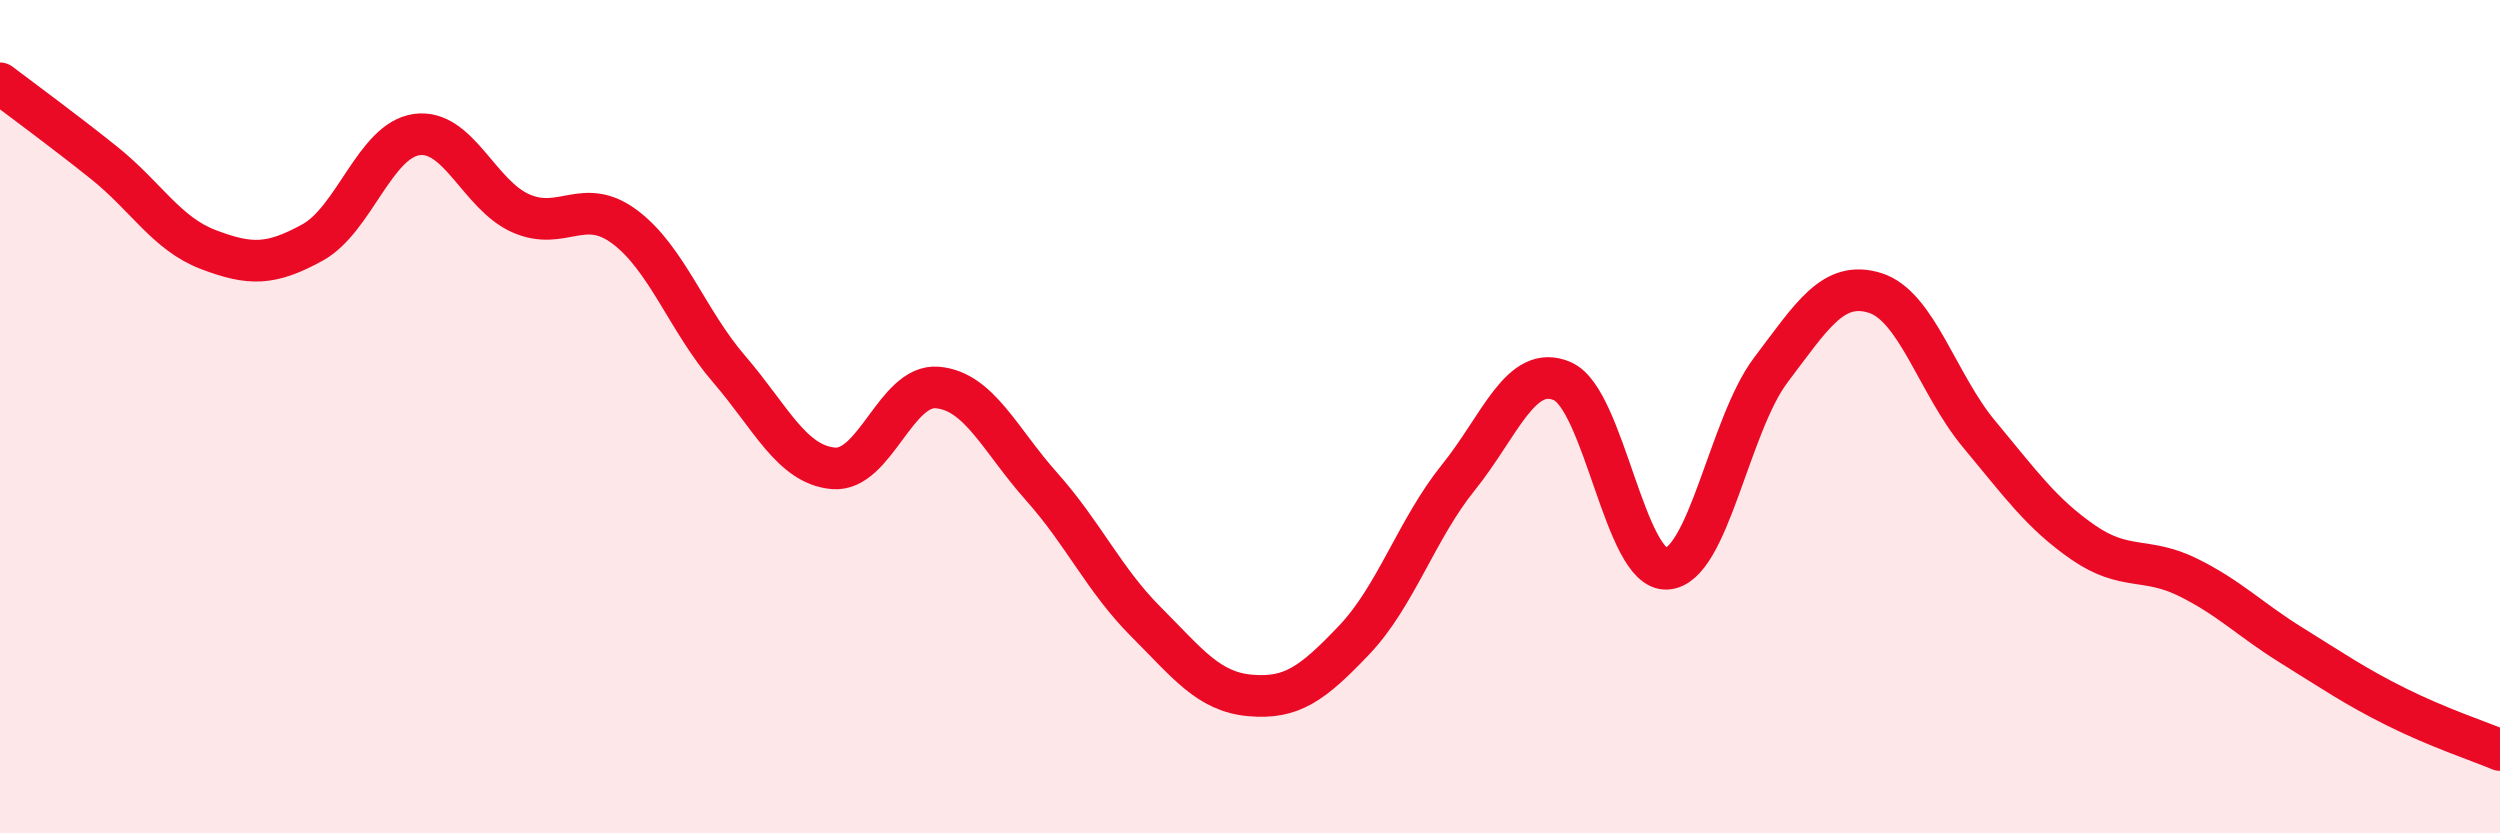 
    <svg width="60" height="20" viewBox="0 0 60 20" xmlns="http://www.w3.org/2000/svg">
      <path
        d="M 0,2 C 0.5,2.38 1.5,3.11 2.5,3.91 C 3.5,4.71 4,5.61 5,5.99 C 6,6.37 6.5,6.37 7.5,5.82 C 8.5,5.27 9,3.37 10,3.23 C 11,3.09 11.5,4.68 12.5,5.12 C 13.5,5.56 14,4.7 15,5.45 C 16,6.2 16.5,7.7 17.5,8.86 C 18.5,10.02 19,11.15 20,11.24 C 21,11.33 21.5,9.21 22.5,9.3 C 23.5,9.39 24,10.56 25,11.68 C 26,12.8 26.5,13.92 27.5,14.92 C 28.5,15.92 29,16.6 30,16.69 C 31,16.78 31.5,16.41 32.5,15.36 C 33.5,14.31 34,12.7 35,11.46 C 36,10.22 36.5,8.71 37.5,9.15 C 38.5,9.59 39,13.7 40,13.65 C 41,13.6 41.5,10.2 42.5,8.88 C 43.5,7.56 44,6.72 45,7.03 C 46,7.34 46.5,9.22 47.5,10.42 C 48.5,11.62 49,12.33 50,13.02 C 51,13.71 51.5,13.36 52.5,13.85 C 53.5,14.34 54,14.87 55,15.49 C 56,16.11 56.5,16.46 57.5,16.96 C 58.5,17.46 59.5,17.79 60,18L60 20L0 20Z"
        fill="#EB0A25"
        opacity="0.1"
        stroke-linecap="round"
        stroke-linejoin="round"
      />
      <path
        d="M 0,2 C 0.5,2.38 1.5,3.11 2.5,3.91 C 3.5,4.71 4,5.61 5,5.99 C 6,6.37 6.5,6.37 7.5,5.82 C 8.5,5.27 9,3.37 10,3.23 C 11,3.09 11.5,4.68 12.5,5.12 C 13.5,5.56 14,4.7 15,5.45 C 16,6.2 16.5,7.7 17.5,8.86 C 18.5,10.02 19,11.15 20,11.24 C 21,11.33 21.5,9.21 22.5,9.3 C 23.5,9.39 24,10.56 25,11.68 C 26,12.8 26.5,13.92 27.5,14.92 C 28.5,15.92 29,16.6 30,16.69 C 31,16.78 31.5,16.41 32.5,15.36 C 33.5,14.31 34,12.7 35,11.46 C 36,10.22 36.5,8.71 37.5,9.15 C 38.5,9.59 39,13.7 40,13.65 C 41,13.6 41.5,10.2 42.5,8.88 C 43.5,7.56 44,6.72 45,7.03 C 46,7.34 46.5,9.22 47.5,10.42 C 48.5,11.62 49,12.33 50,13.02 C 51,13.71 51.5,13.36 52.5,13.85 C 53.5,14.34 54,14.87 55,15.49 C 56,16.11 56.5,16.46 57.5,16.96 C 58.5,17.46 59.5,17.79 60,18"
        stroke="#EB0A25"
        stroke-width="1"
        fill="none"
        stroke-linecap="round"
        stroke-linejoin="round"
      />
    </svg>
  